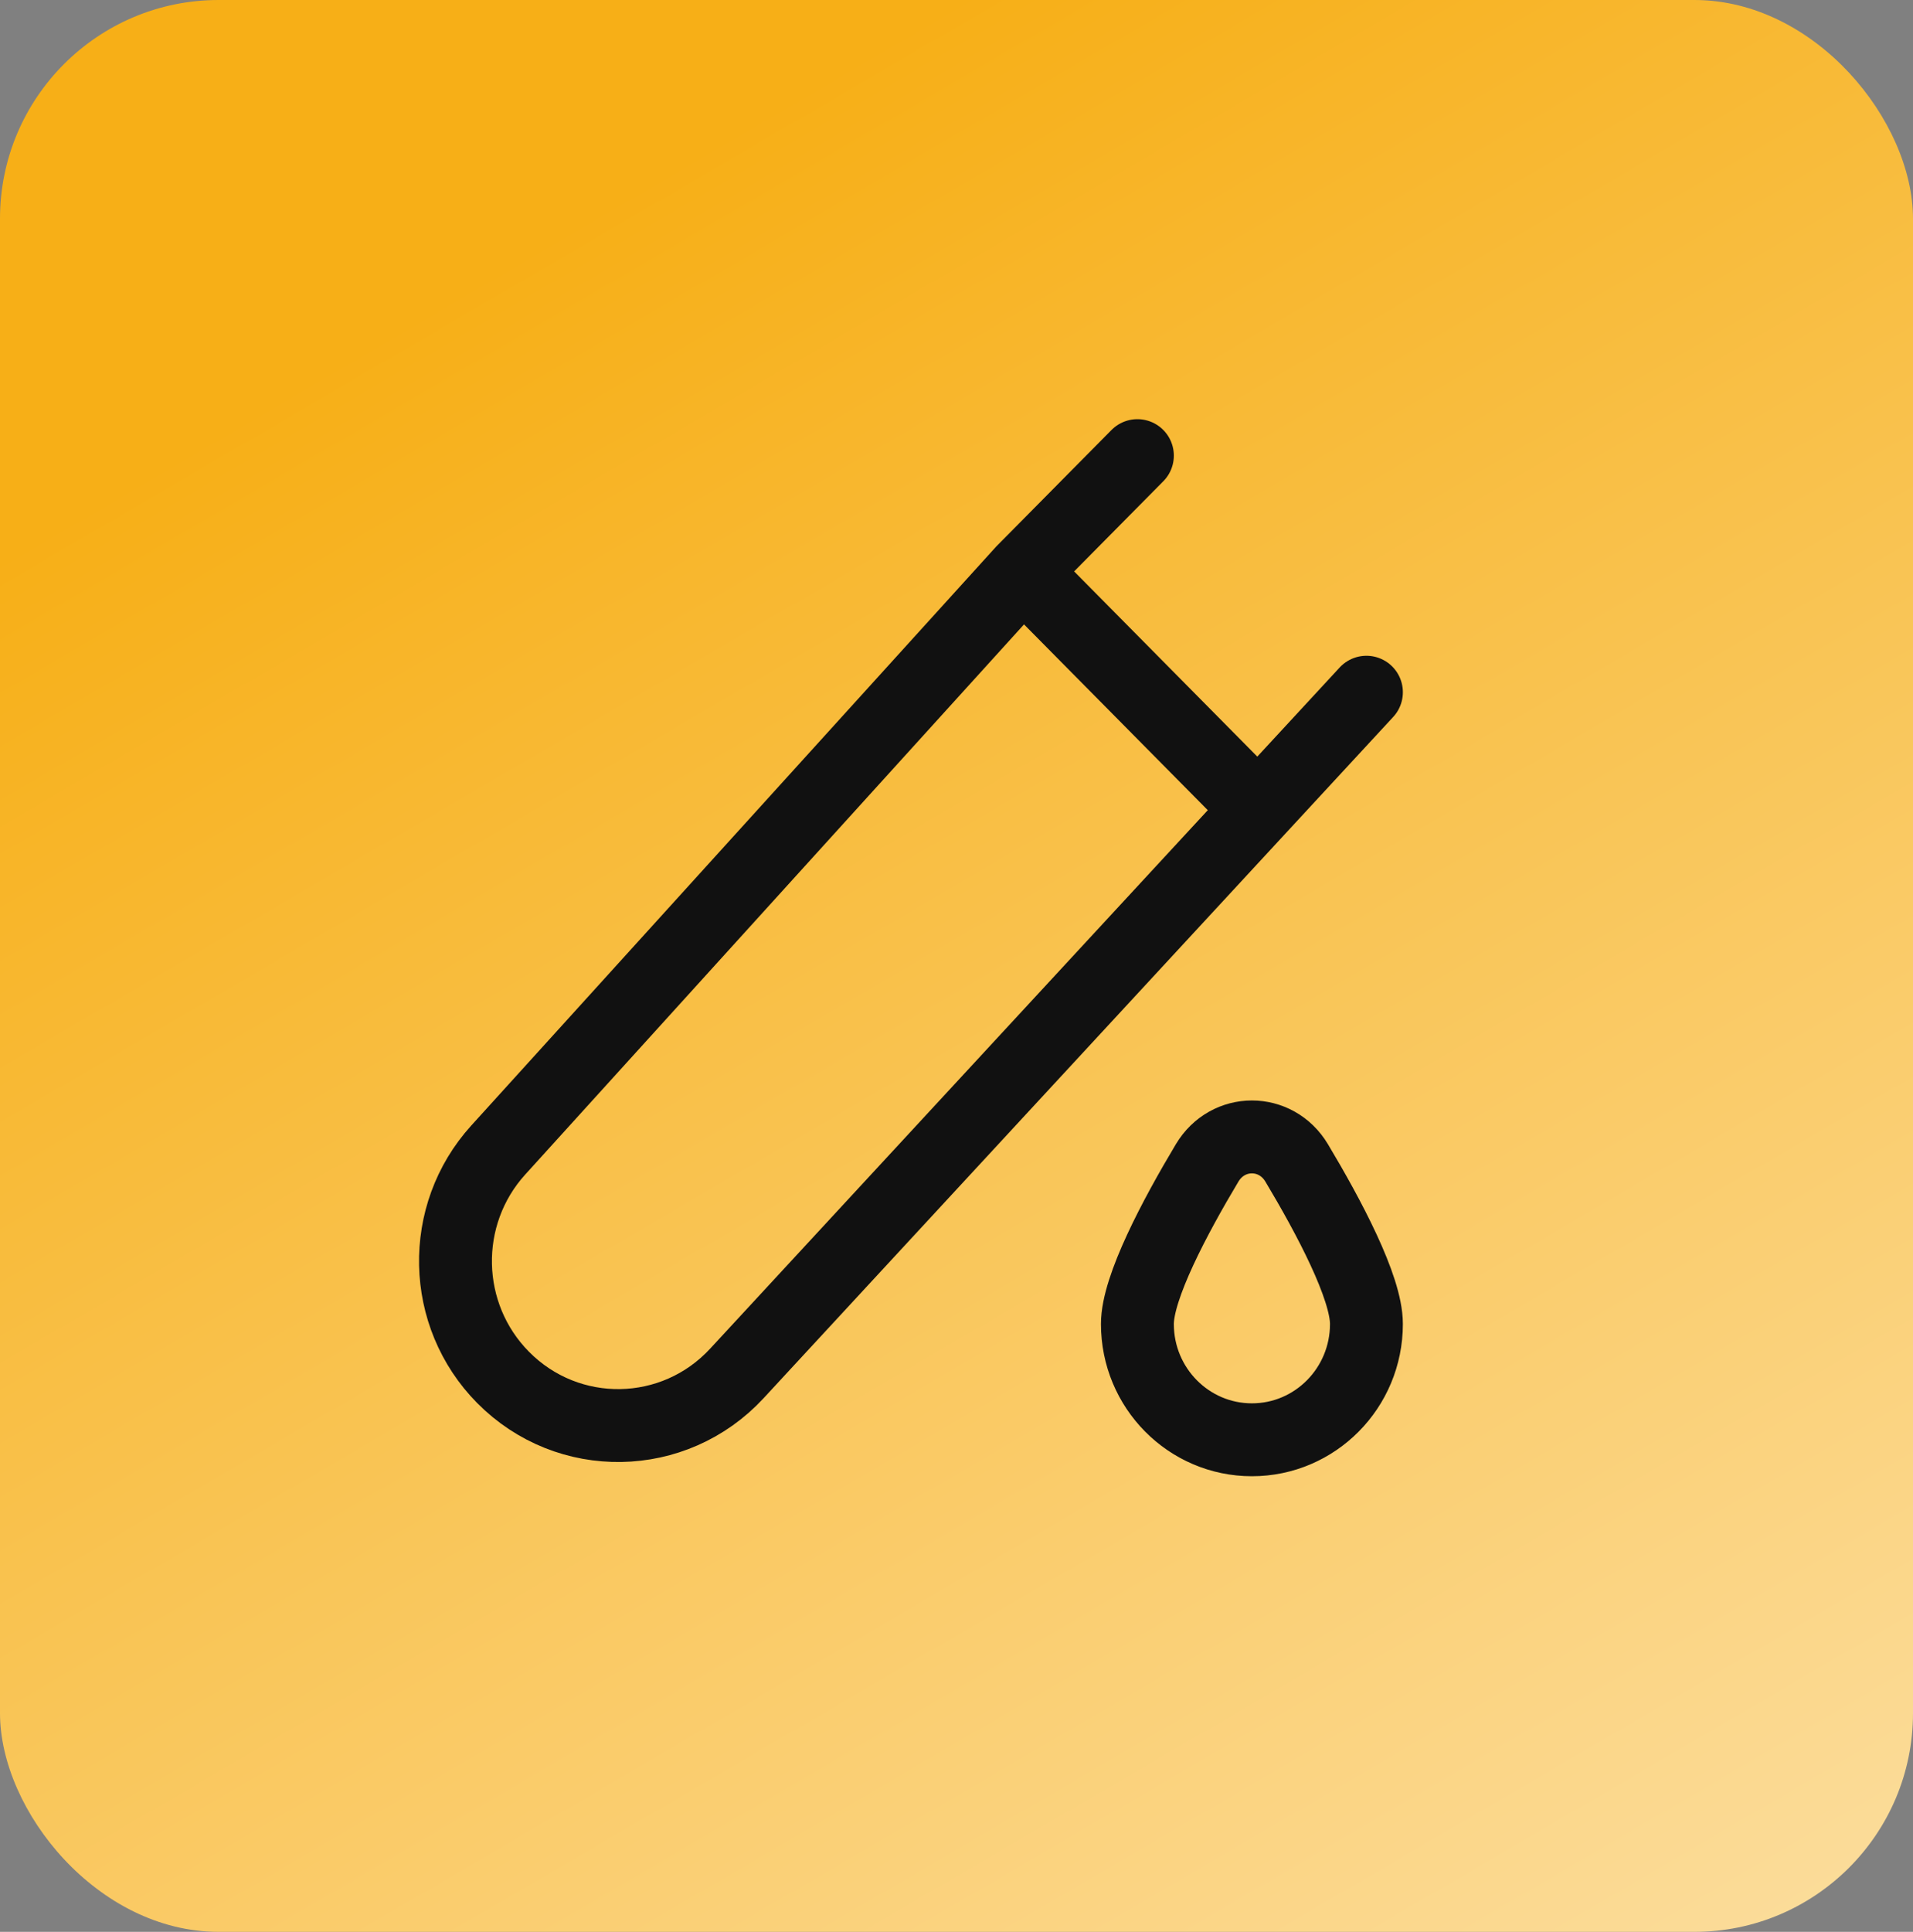 <?xml version="1.0" encoding="UTF-8"?> <svg xmlns="http://www.w3.org/2000/svg" width="105" height="106" viewBox="0 0 105 106" fill="none"><rect x="0" y="0" width="105" height="106" fill="#808080" stroke="none"/> <rect width="105" height="106" rx="12" fill="url(#paint0_linear_201_17)"></rect> <path d="M75 37.982L40.447 75.358C37 79.086 31.183 79.185 27.614 75.578C24.235 72.163 24.117 66.664 27.346 63.104L56.143 31.353M56.143 31.353L68.714 44.059M56.143 31.353L62.429 25M75 72.647C75 76.156 72.186 79 68.714 79C65.243 79 62.429 76.156 62.429 72.647C62.429 70.636 64.494 66.755 66.257 63.809C67.395 61.907 70.033 61.907 71.171 63.809C72.934 66.755 75 70.636 75 72.647Z" stroke="#111111" stroke-width="4" stroke-linecap="round"></path> <defs> <linearGradient id="paint0_linear_201_17" x1="52.5" y1="0" x2="155" y2="175.5" gradientUnits="userSpaceOnUse"> <stop stop-color="#F7AF17"></stop> <stop offset="1" stop-color="white"></stop> </linearGradient> </defs> </svg> 